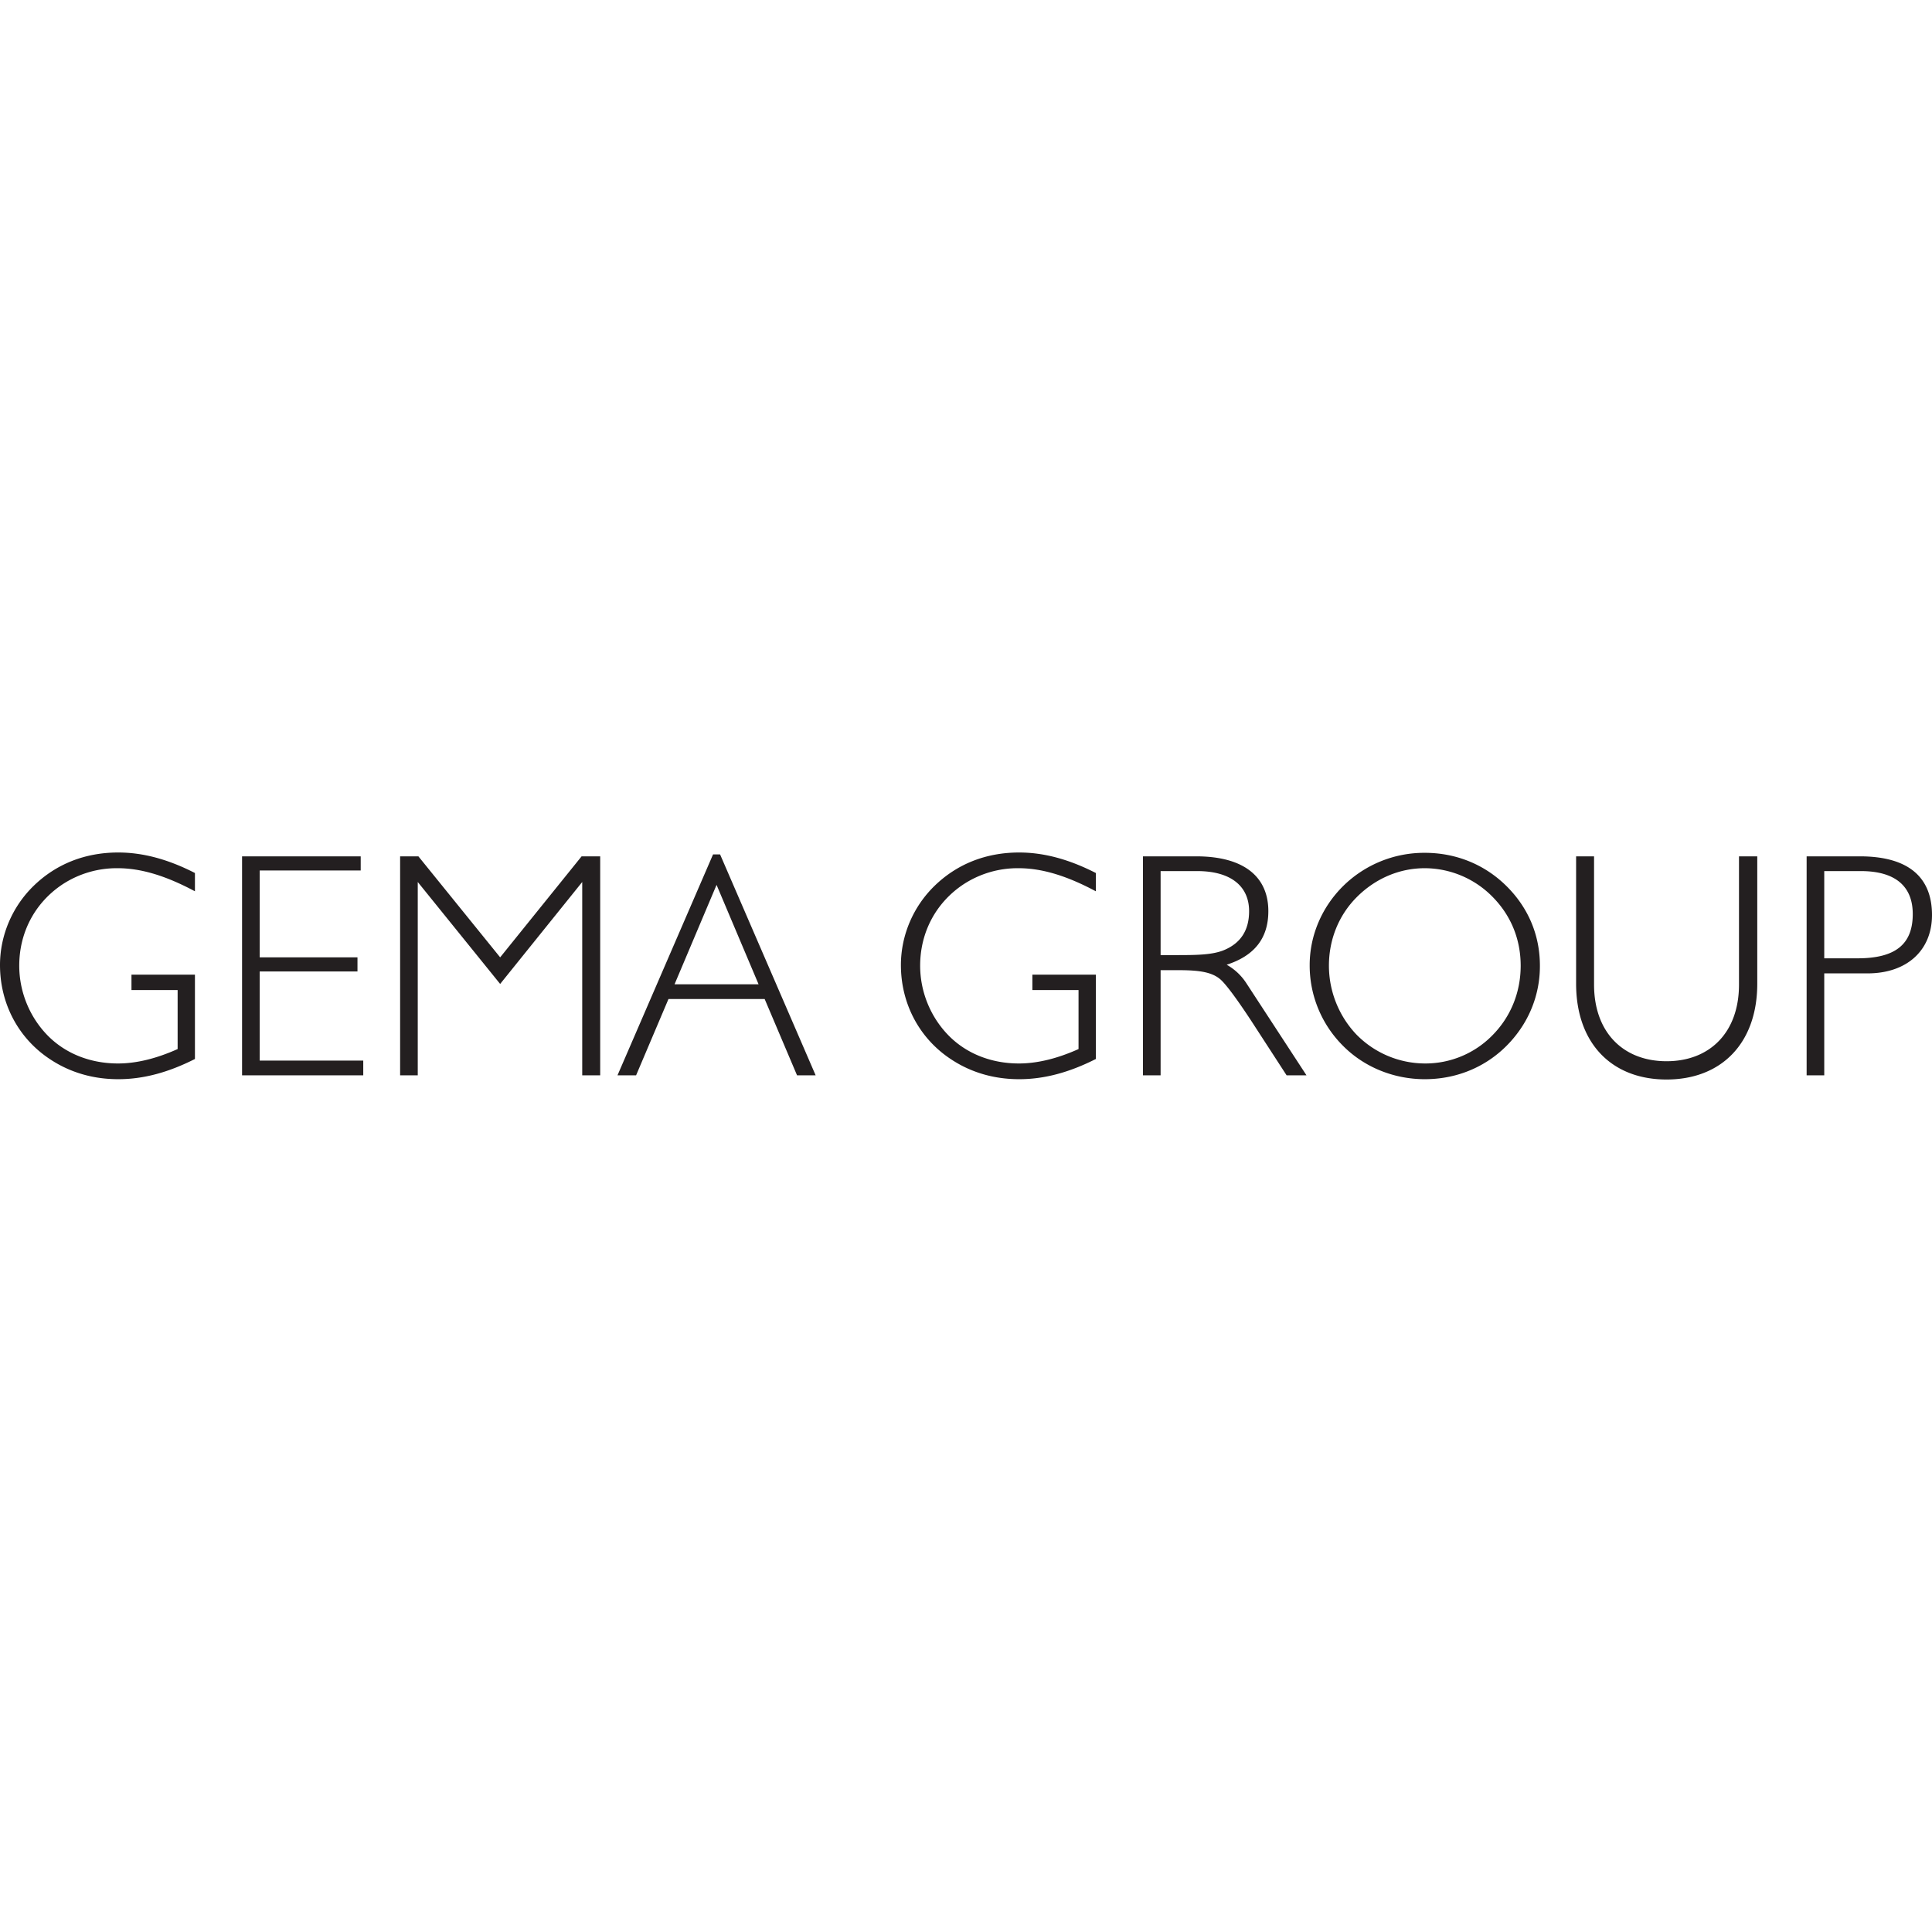 <svg viewBox="0 0 100 100" xmlns="http://www.w3.org/2000/svg" fill-rule="evenodd" clip-rule="evenodd" stroke-linejoin="round" stroke-miterlimit="1.414"><path d="M86.26 54.929c2.24 0 3.75-1.493 3.75-3.966v-6.639h.946v6.589c0 3.087-1.859 4.962-4.696 4.962-2.839 0-4.681-1.875-4.681-4.962v-6.589h.929v6.639c0 2.473 1.511 3.966 3.752 3.966zm-80.136.93c-1.311 0-2.489-.349-3.502-1.013C.962 53.768 0 51.958 0 49.95c0-1.526.631-3.02 1.742-4.099 1.162-1.128 2.656-1.726 4.382-1.726 1.295 0 2.606.365 3.966 1.062v.946c-1.46-.78-2.754-1.195-3.999-1.195a5.124 5.124 0 0 0-2.872.847c-1.41.946-2.223 2.472-2.223 4.199 0 1.344.531 2.638 1.443 3.584.913.946 2.208 1.477 3.669 1.477.945 0 1.974-.249 3.086-.746v-3.054H6.805v-.797h3.285v4.365c-1.377.697-2.671 1.046-3.966 1.046zm46.631 0c-1.311 0-2.489-.349-3.502-1.013-1.659-1.078-2.622-2.888-2.622-4.896 0-1.526.631-3.02 1.742-4.099 1.162-1.128 2.656-1.726 4.382-1.726 1.294 0 2.605.365 3.966 1.062v.946c-1.46-.78-2.754-1.195-3.999-1.195a5.118 5.118 0 0 0-2.871.847c-1.411.946-2.224 2.472-2.224 4.199 0 1.344.531 2.638 1.444 3.584.912.946 2.207 1.477 3.667 1.477.946 0 1.976-.249 3.087-.746v-3.054h-2.39v-.797h3.286v4.365c-1.377.697-2.672 1.046-3.966 1.046zm16.777-10.008a5.977 5.977 0 0 1 4.215-1.709c1.61 0 3.087.597 4.216 1.709 1.145 1.129 1.742 2.556 1.742 4.133a5.74 5.74 0 0 1-1.012 3.286c-1.128 1.643-2.921 2.589-4.946 2.589-1.593 0-3.12-.615-4.215-1.71a5.872 5.872 0 0 1-1.743-4.199c0-1.526.63-3.004 1.743-4.099zm-50.862-.796h-5.228v4.497h5.061v.73h-5.061v4.614h5.36v.763h-6.273V44.324h6.141v.731zm75.753 10.604h-.912V44.324h2.754c2.474 0 3.735 1.046 3.735 3.038 0 1.825-1.295 3.02-3.336 3.02h-2.241v5.277zm-34.35 0h-.913V44.324h2.755c2.456 0 3.734 1.046 3.734 2.838 0 1.394-.714 2.307-2.157 2.772a2.9 2.9 0 0 1 1.012.946l3.12 4.779h-1.029l-1.809-2.788c-.73-1.112-1.245-1.808-1.543-2.107-.448-.449-1.146-.548-2.241-.548h-.929v5.443zm-17.855 0h-.963l-1.676-3.949H34.6l-1.676 3.949h-.963l4.946-11.434h.365l4.946 11.434zm-20.595 0h-.913V44.324h.946l4.232 5.228 4.216-5.228h.962v11.335h-.93V45.652l-4.248 5.277-4.265-5.277v10.007zm48.606-2.091a4.985 4.985 0 0 0 3.518 1.477 4.853 4.853 0 0 0 3.519-1.477c.929-.946 1.444-2.207 1.444-3.584 0-1.361-.498-2.59-1.444-3.552a4.94 4.94 0 0 0-3.519-1.494c-1.311 0-2.555.531-3.518 1.494-.93.93-1.444 2.191-1.444 3.552 0 1.344.531 2.638 1.444 3.584zm-30.965-2.622l-2.175-5.145-2.174 5.145h4.349zm57.052-5.859h-1.893v4.515h1.726c1.943 0 2.855-.714 2.855-2.291 0-1.46-.929-2.224-2.688-2.224zm-34.351 0h-1.892v4.349h.697c1.145 0 2.008 0 2.639-.282.83-.366 1.244-1.029 1.244-1.992 0-1.294-.946-2.075-2.688-2.075z" fill="#231f20"/></svg>